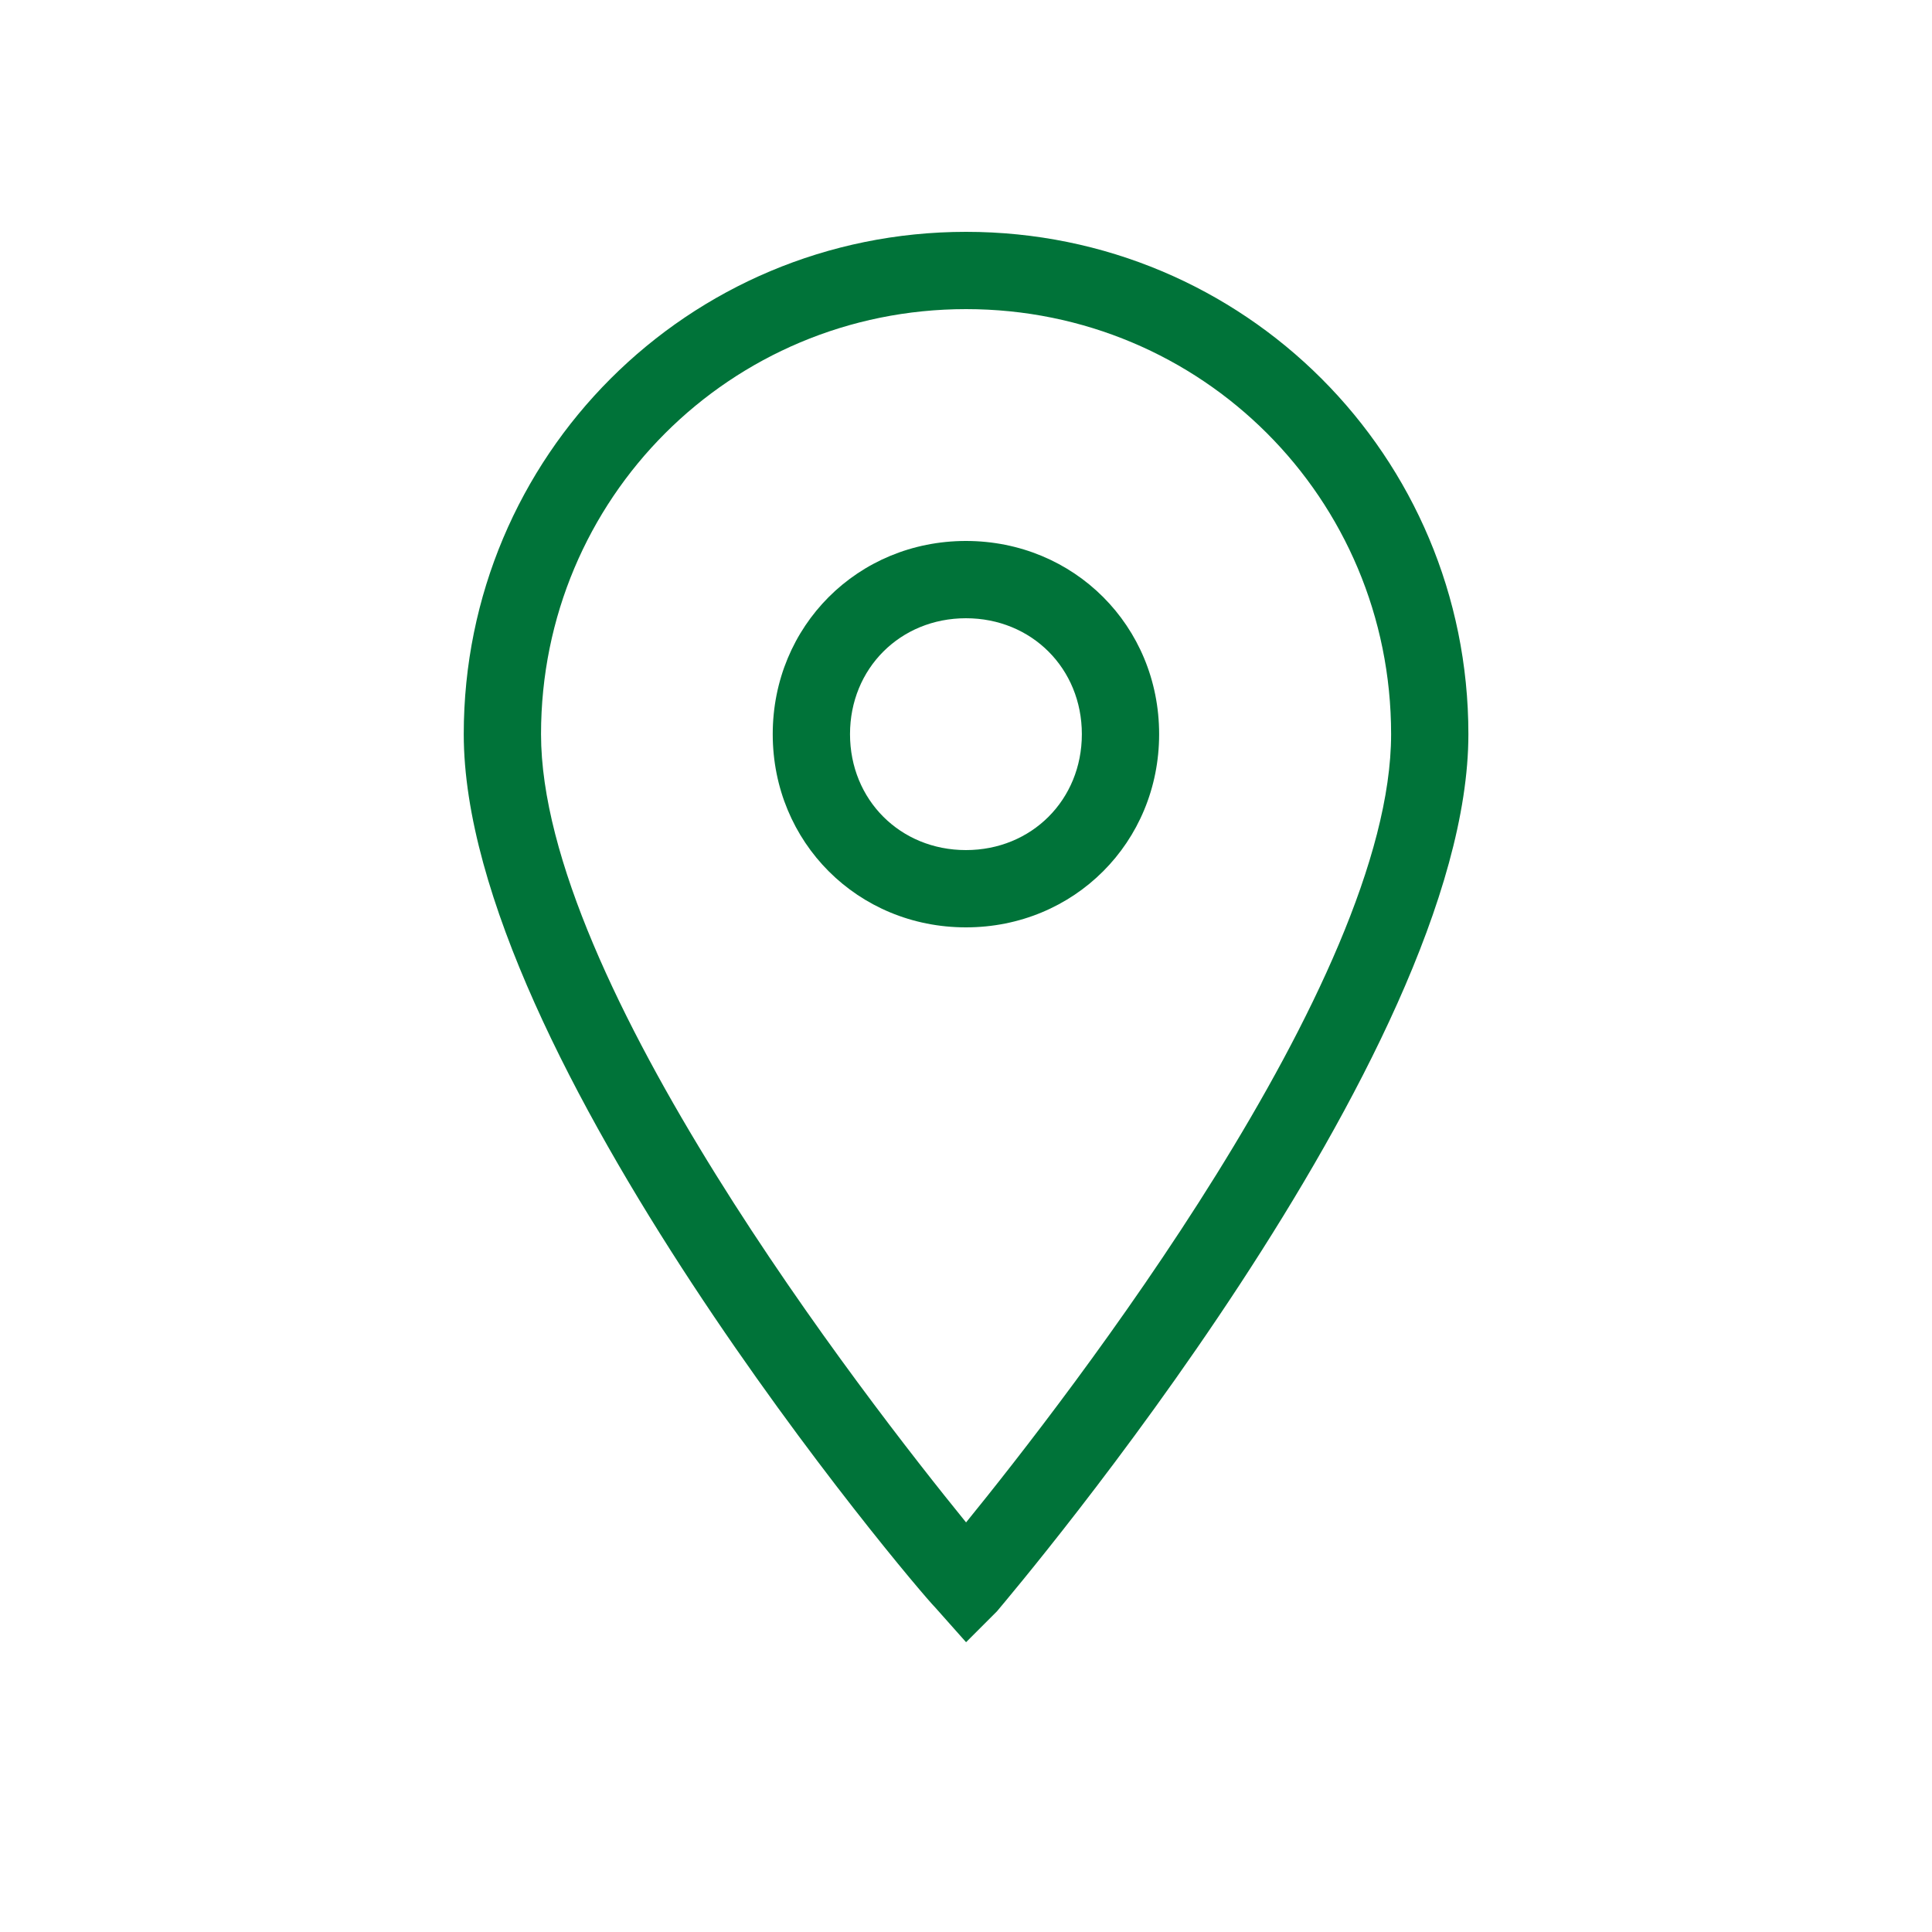 <svg width="28" height="28" viewBox="0 0 28 28" fill="none" xmlns="http://www.w3.org/2000/svg">
<path d="M14.001 23.8L13.553 23.296C13.273 23.016 6.721 15.288 6.721 10.64C6.721 6.608 9.969 3.36 14.001 3.36C18.033 3.36 21.281 6.608 21.281 10.64C21.281 15.288 14.729 23.016 14.449 23.352L14.001 23.8ZM14.001 4.48C10.585 4.48 7.841 7.224 7.841 10.64C7.841 14.224 12.545 20.272 14.001 22.064C15.457 20.272 20.161 14.224 20.161 10.64C20.161 7.224 17.417 4.48 14.001 4.48Z" fill="#007339"/>
<path d="M13.999 13.44C12.431 13.44 11.199 12.208 11.199 10.64C11.199 9.072 12.431 7.84 13.999 7.84C15.567 7.84 16.799 9.072 16.799 10.64C16.799 12.208 15.567 13.44 13.999 13.44ZM13.999 8.96C13.047 8.96 12.319 9.688 12.319 10.64C12.319 11.592 13.047 12.32 13.999 12.32C14.951 12.32 15.679 11.592 15.679 10.64C15.679 9.688 14.951 8.96 13.999 8.96Z" fill="#007339"/>
</svg>
